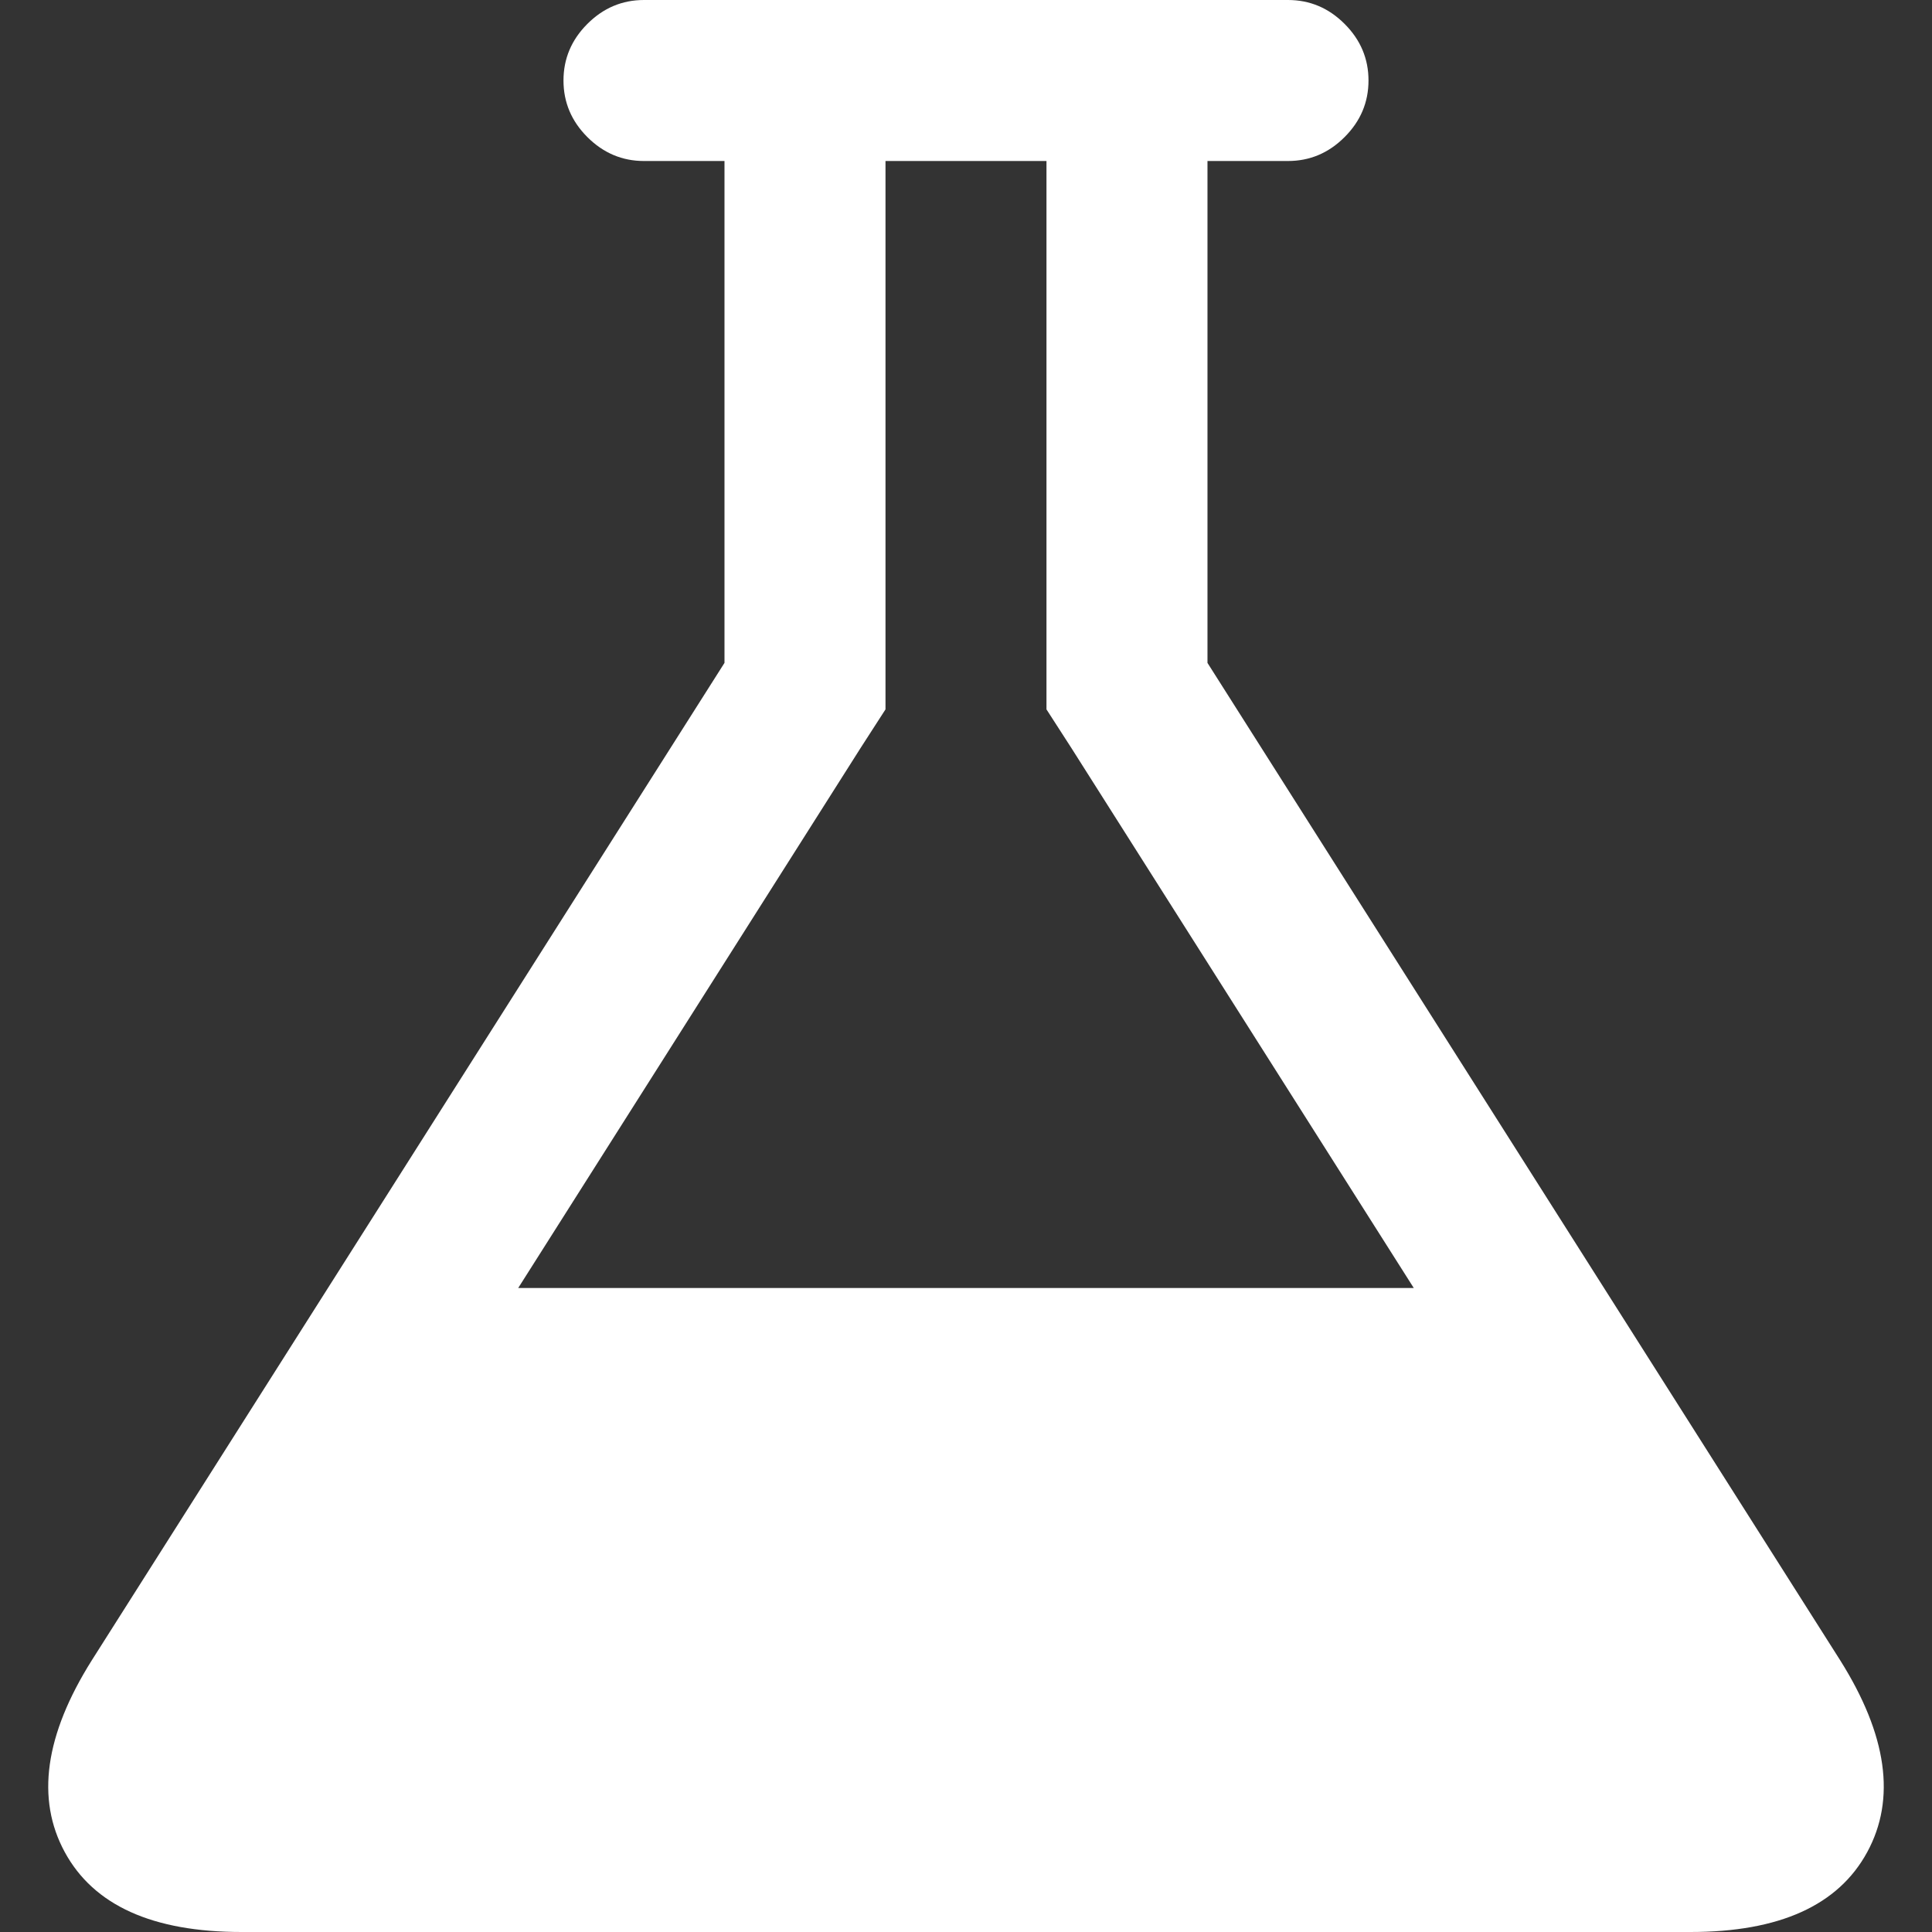 <svg xmlns="http://www.w3.org/2000/svg" viewBox="0 0 438.536 438.536" fill="#ffffff" width="32" height="32">
  <rect x="0" y="0" width="438.536" height="438.536" fill="#333333" stroke="none"/>
  <path d="M417.698,376.865L274.08,150.467V36.545h18.274c4.948,0,9.236-1.812,12.847-5.428c3.621-3.614,5.428-7.898,5.428-12.847 s-1.807-9.231-5.428-12.847C301.591,1.807,297.303,0,292.354,0H146.177c-4.952,0-9.234,1.807-12.85,5.424 c-3.617,3.615-5.424,7.898-5.424,12.847s1.807,9.233,5.424,12.847c3.619,3.616,7.902,5.428,12.85,5.428h18.271v113.918 L20.838,376.862c-10.656,16.946-12.703,31.463-6.136,43.543c6.567,12.087,19.939,18.131,40.113,18.131h328.911 c20.17,0,33.54-6.044,40.104-18.131C430.401,408.325,428.354,393.812,417.698,376.865z M117.627,292.355l77.658-122.481 l5.709-8.853V150.46V36.542h36.541V150.46v10.561l5.708,8.853l77.662,122.481H117.627z"/>
</svg>